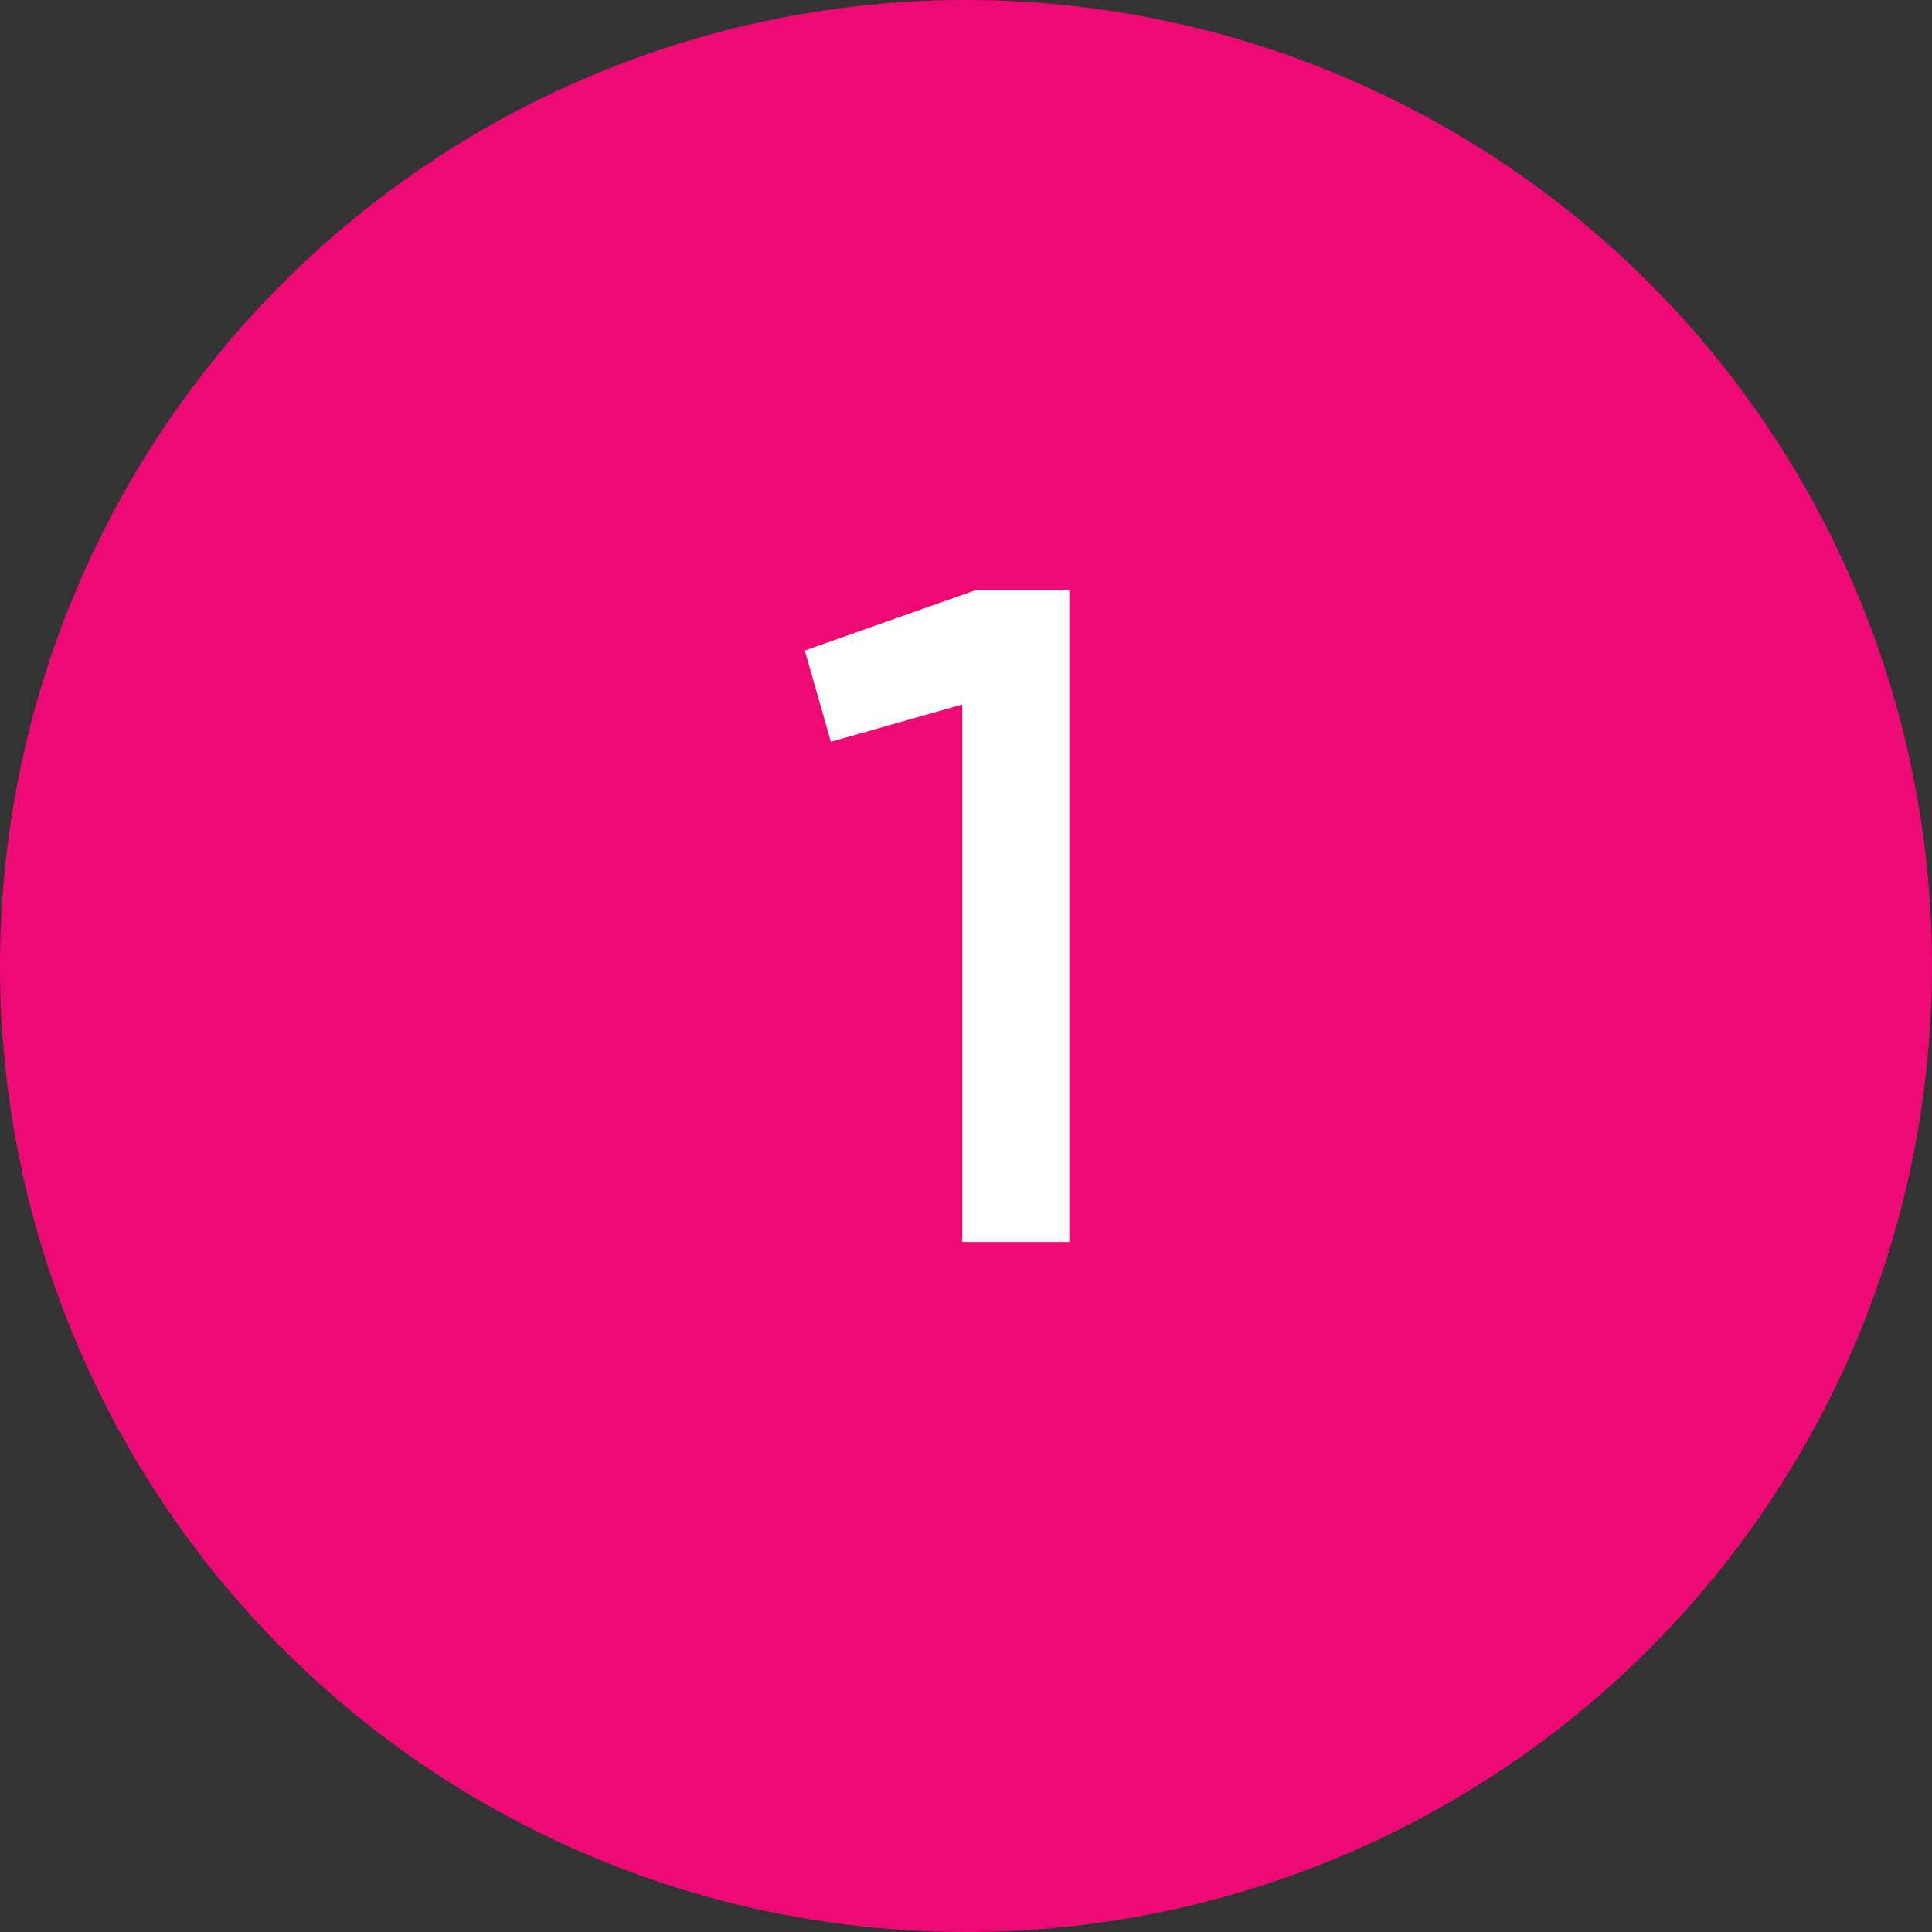<?xml version="1.0" encoding="UTF-8"?> <svg xmlns="http://www.w3.org/2000/svg" width="56" height="56" viewBox="0 0 56 56" fill="none"><rect x="0" y="0" width="56" height="56" fill="#333333" stroke="none"/><circle cx="28" cy="28" r="28" fill="#EE0A74"></circle><path d="M23.328 18.855L28.296 17.1H30.996V36H27.891V20.421L24.084 21.501L23.328 18.855Z" fill="white"></path></svg> 